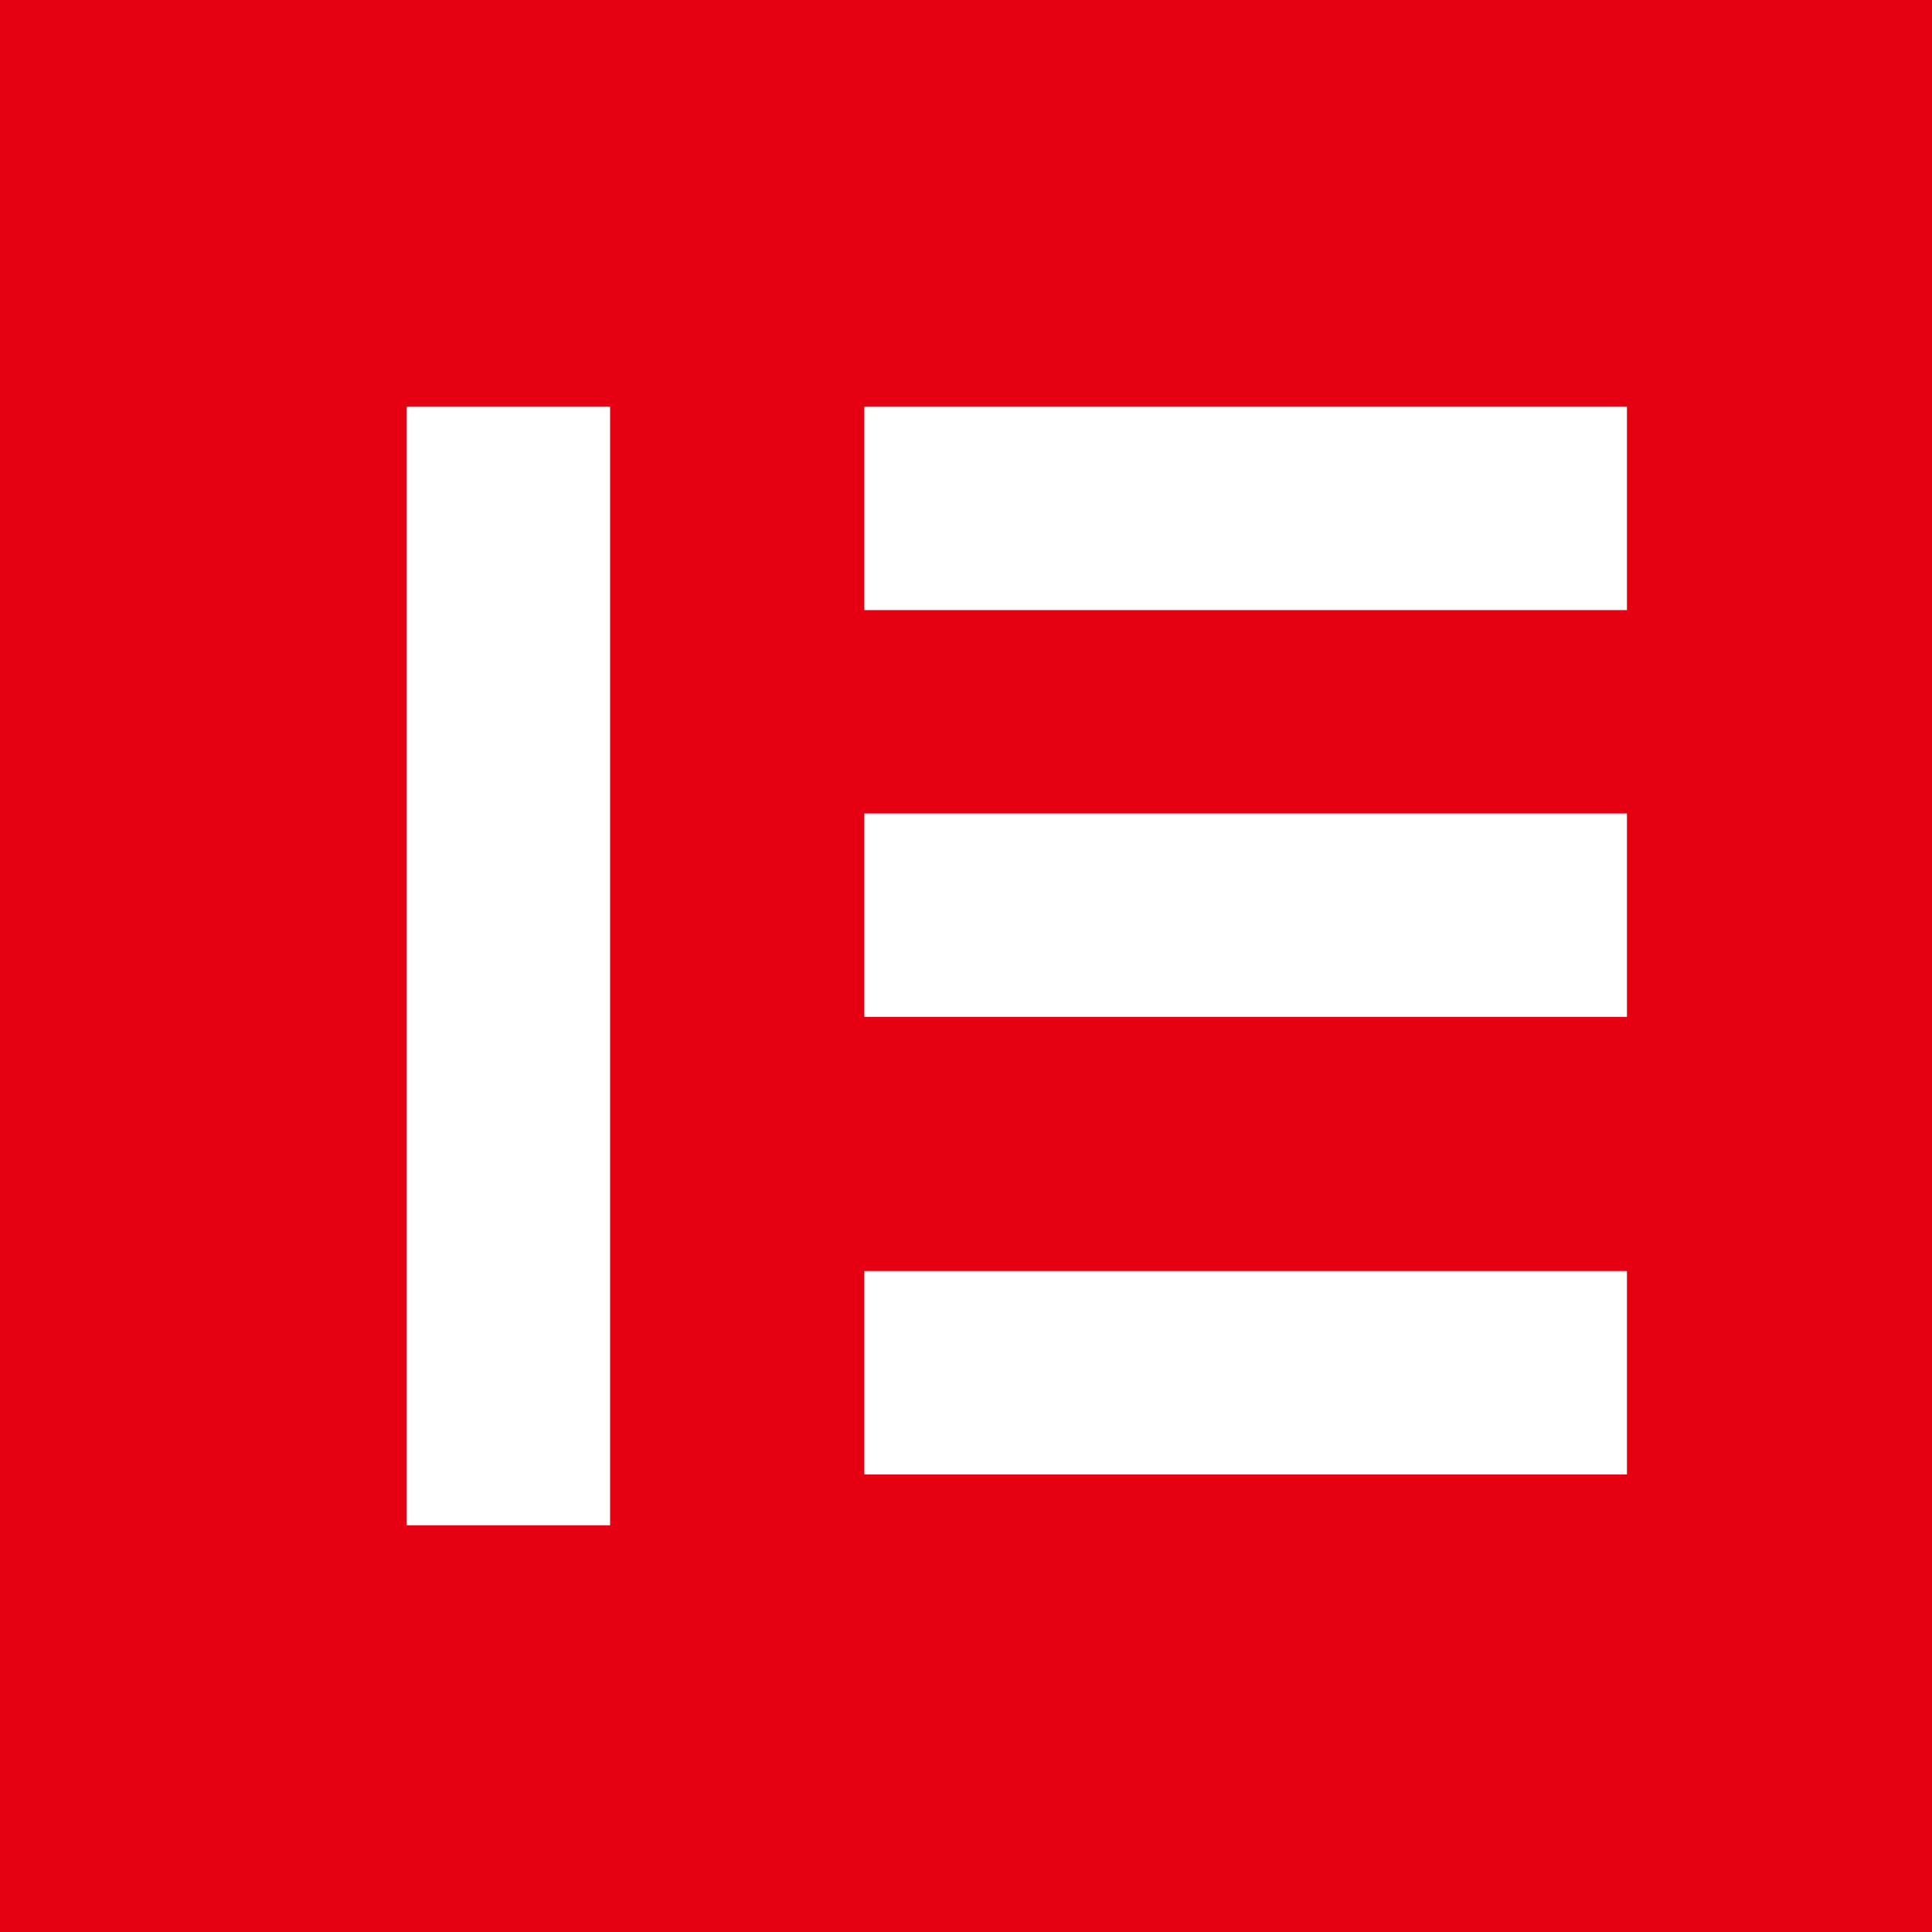 <?xml version="1.0" standalone="no"?><!DOCTYPE svg PUBLIC "-//W3C//DTD SVG 1.1//EN" "http://www.w3.org/Graphics/SVG/1.1/DTD/svg11.dtd"><svg t="1732216093674" class="icon" viewBox="0 0 1024 1024" version="1.1" xmlns="http://www.w3.org/2000/svg" p-id="37701" xmlns:xlink="http://www.w3.org/1999/xlink" width="200" height="200"><path d="M0 0h1024v1024H0z" fill="#E50012" p-id="37702"></path><path d="M458.105 215.579h404.211v107.789H458.105V215.579zM215.579 215.579h107.789v592.842H215.579V215.579z m242.526 215.579h404.211v107.789H458.105v-107.789z m0 242.526h404.211v107.789H458.105v-107.789z" fill="#FFFFFF" p-id="37703"></path></svg>
